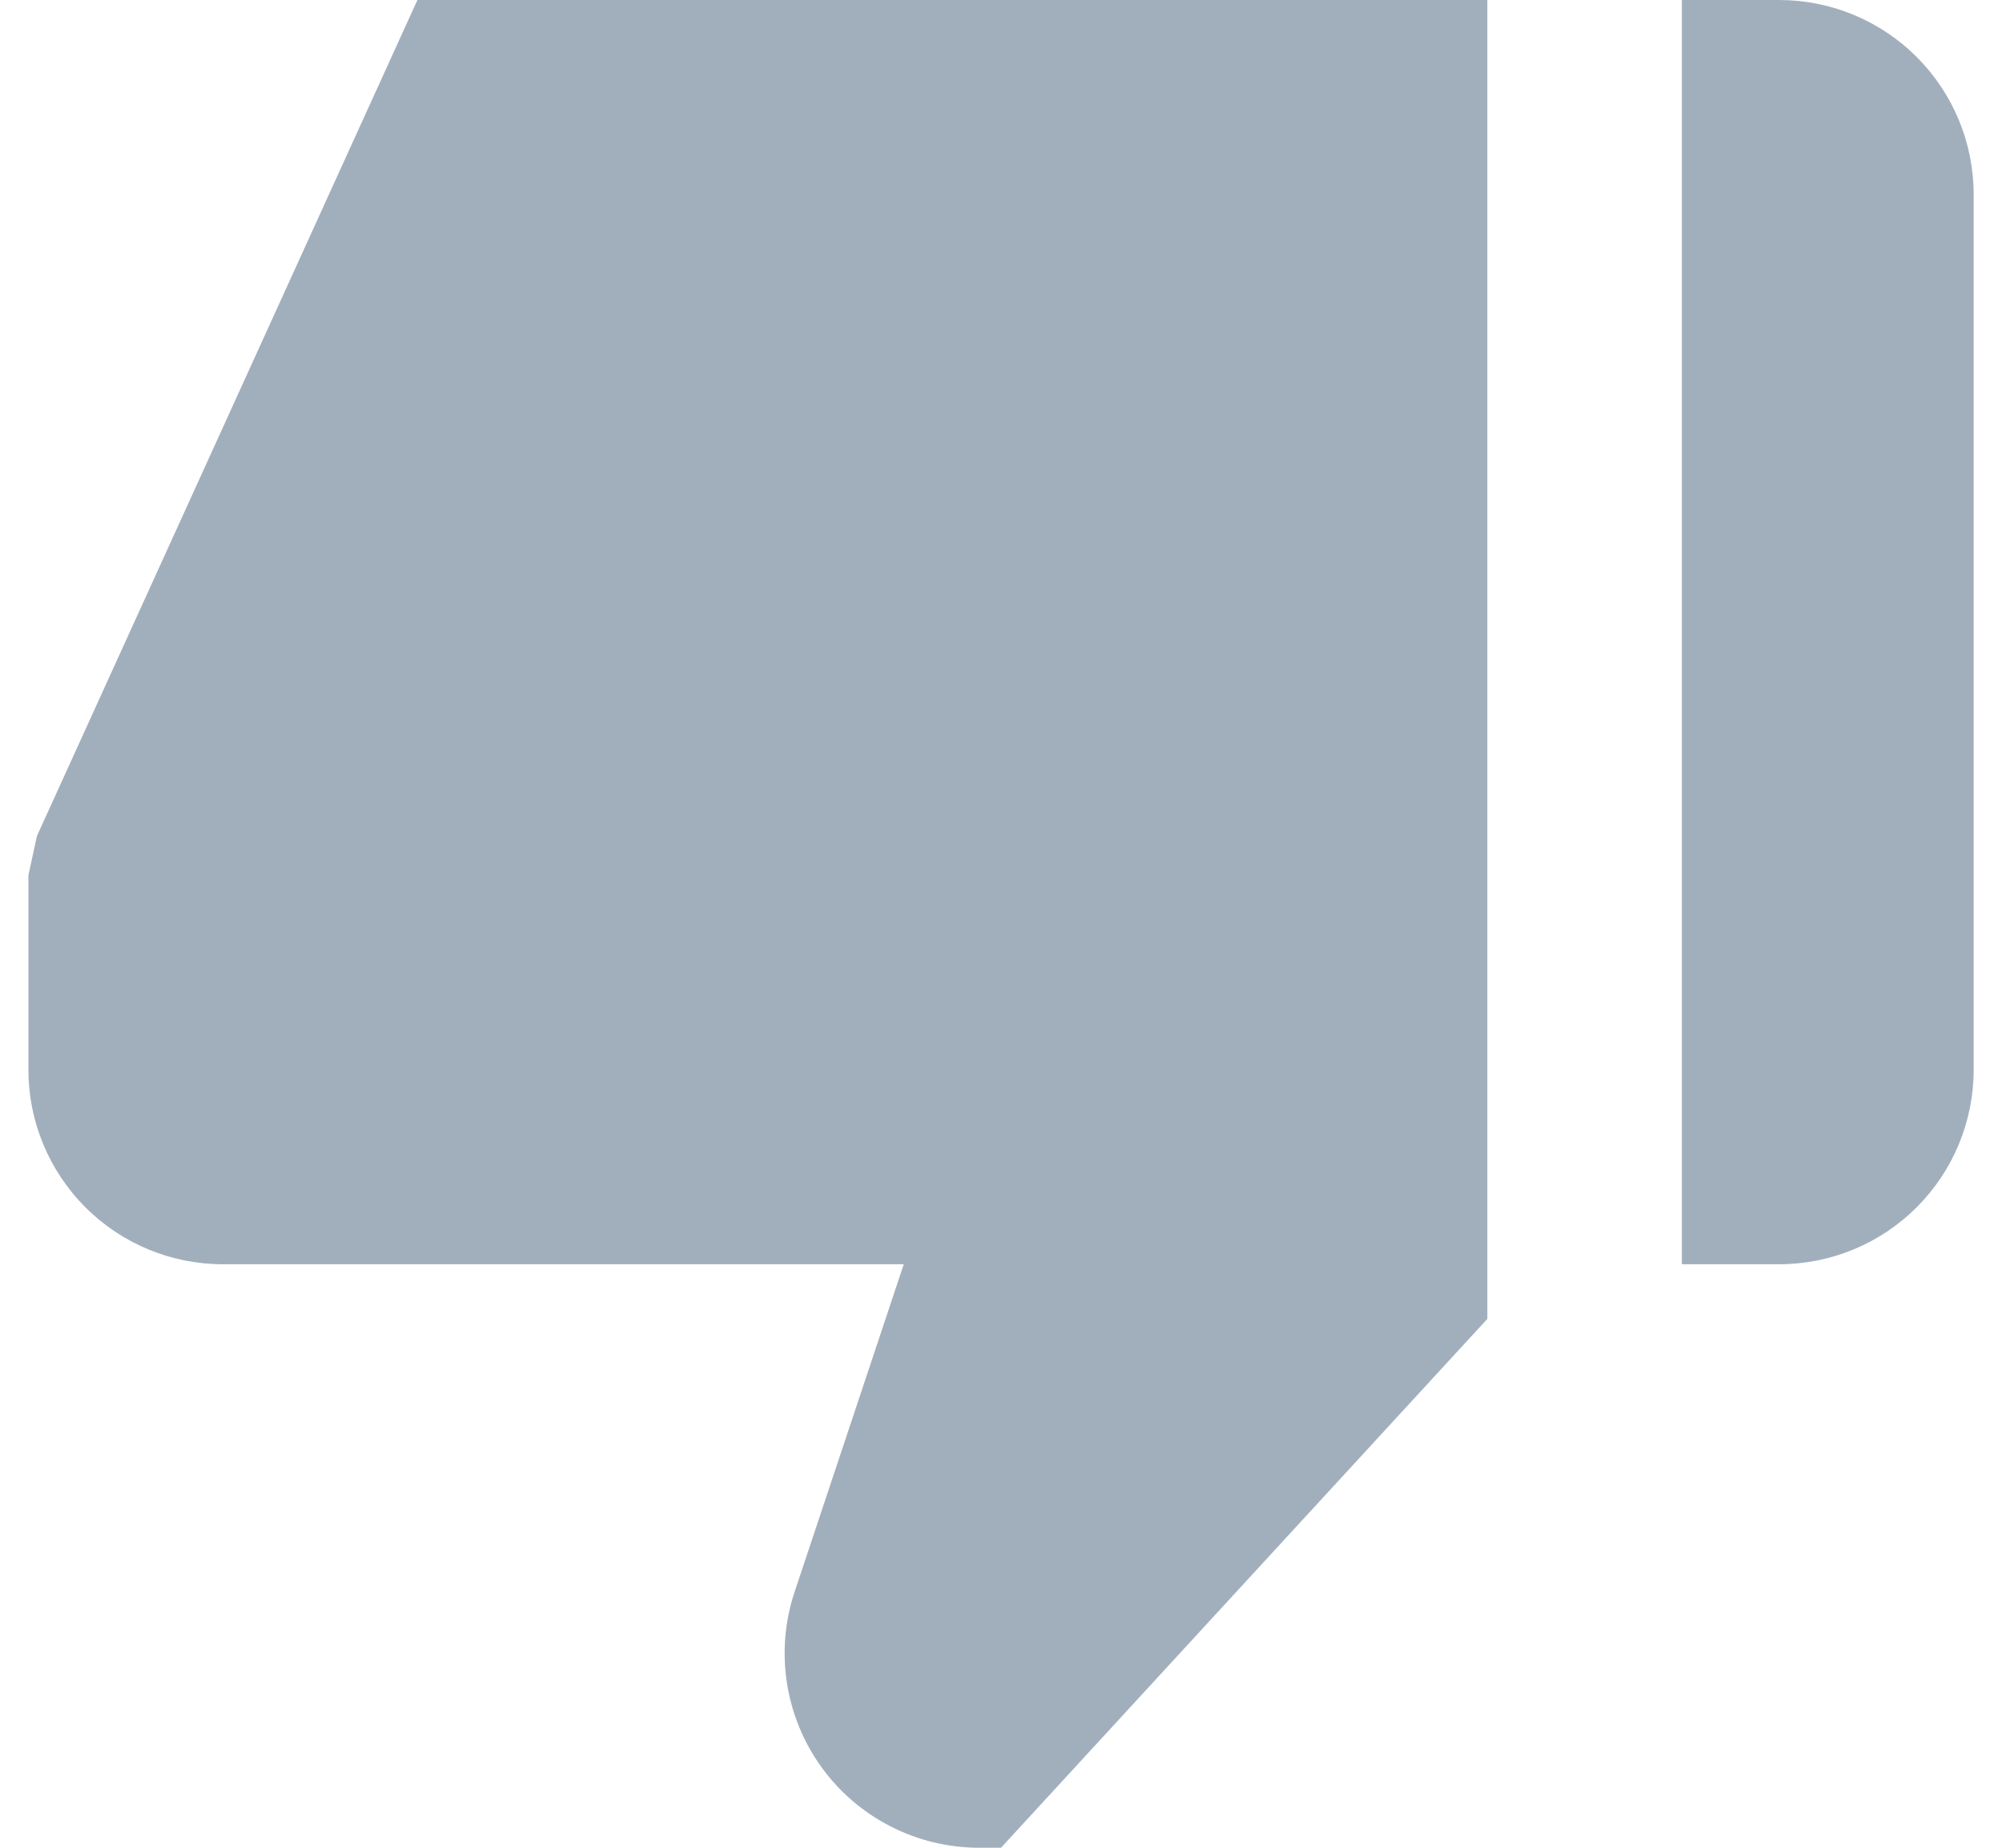 <svg width="26" height="24" viewBox="0 0 26 24" fill="none" xmlns="http://www.w3.org/2000/svg">
<path id="Vector" d="M23.105 0H21.842V16.421H23.105C23.776 16.421 24.418 16.155 24.892 15.681C25.366 15.207 25.632 14.565 25.632 13.895V2.526C25.632 1.856 25.366 1.214 24.892 0.74C24.418 0.266 23.776 0 23.105 0ZM2.895 16.421H11.737L10.32 20.675C10.193 21.055 10.159 21.459 10.219 21.855C10.28 22.251 10.433 22.626 10.667 22.951C10.901 23.276 11.209 23.54 11.565 23.722C11.921 23.905 12.316 24 12.716 24H13L19.316 17.131V0H5.421L0.48 10.858L0.369 11.368V13.895C0.369 14.565 0.635 15.207 1.109 15.681C1.582 16.155 2.225 16.421 2.895 16.421Z" fill="#A1AFBD"/>
</svg>
